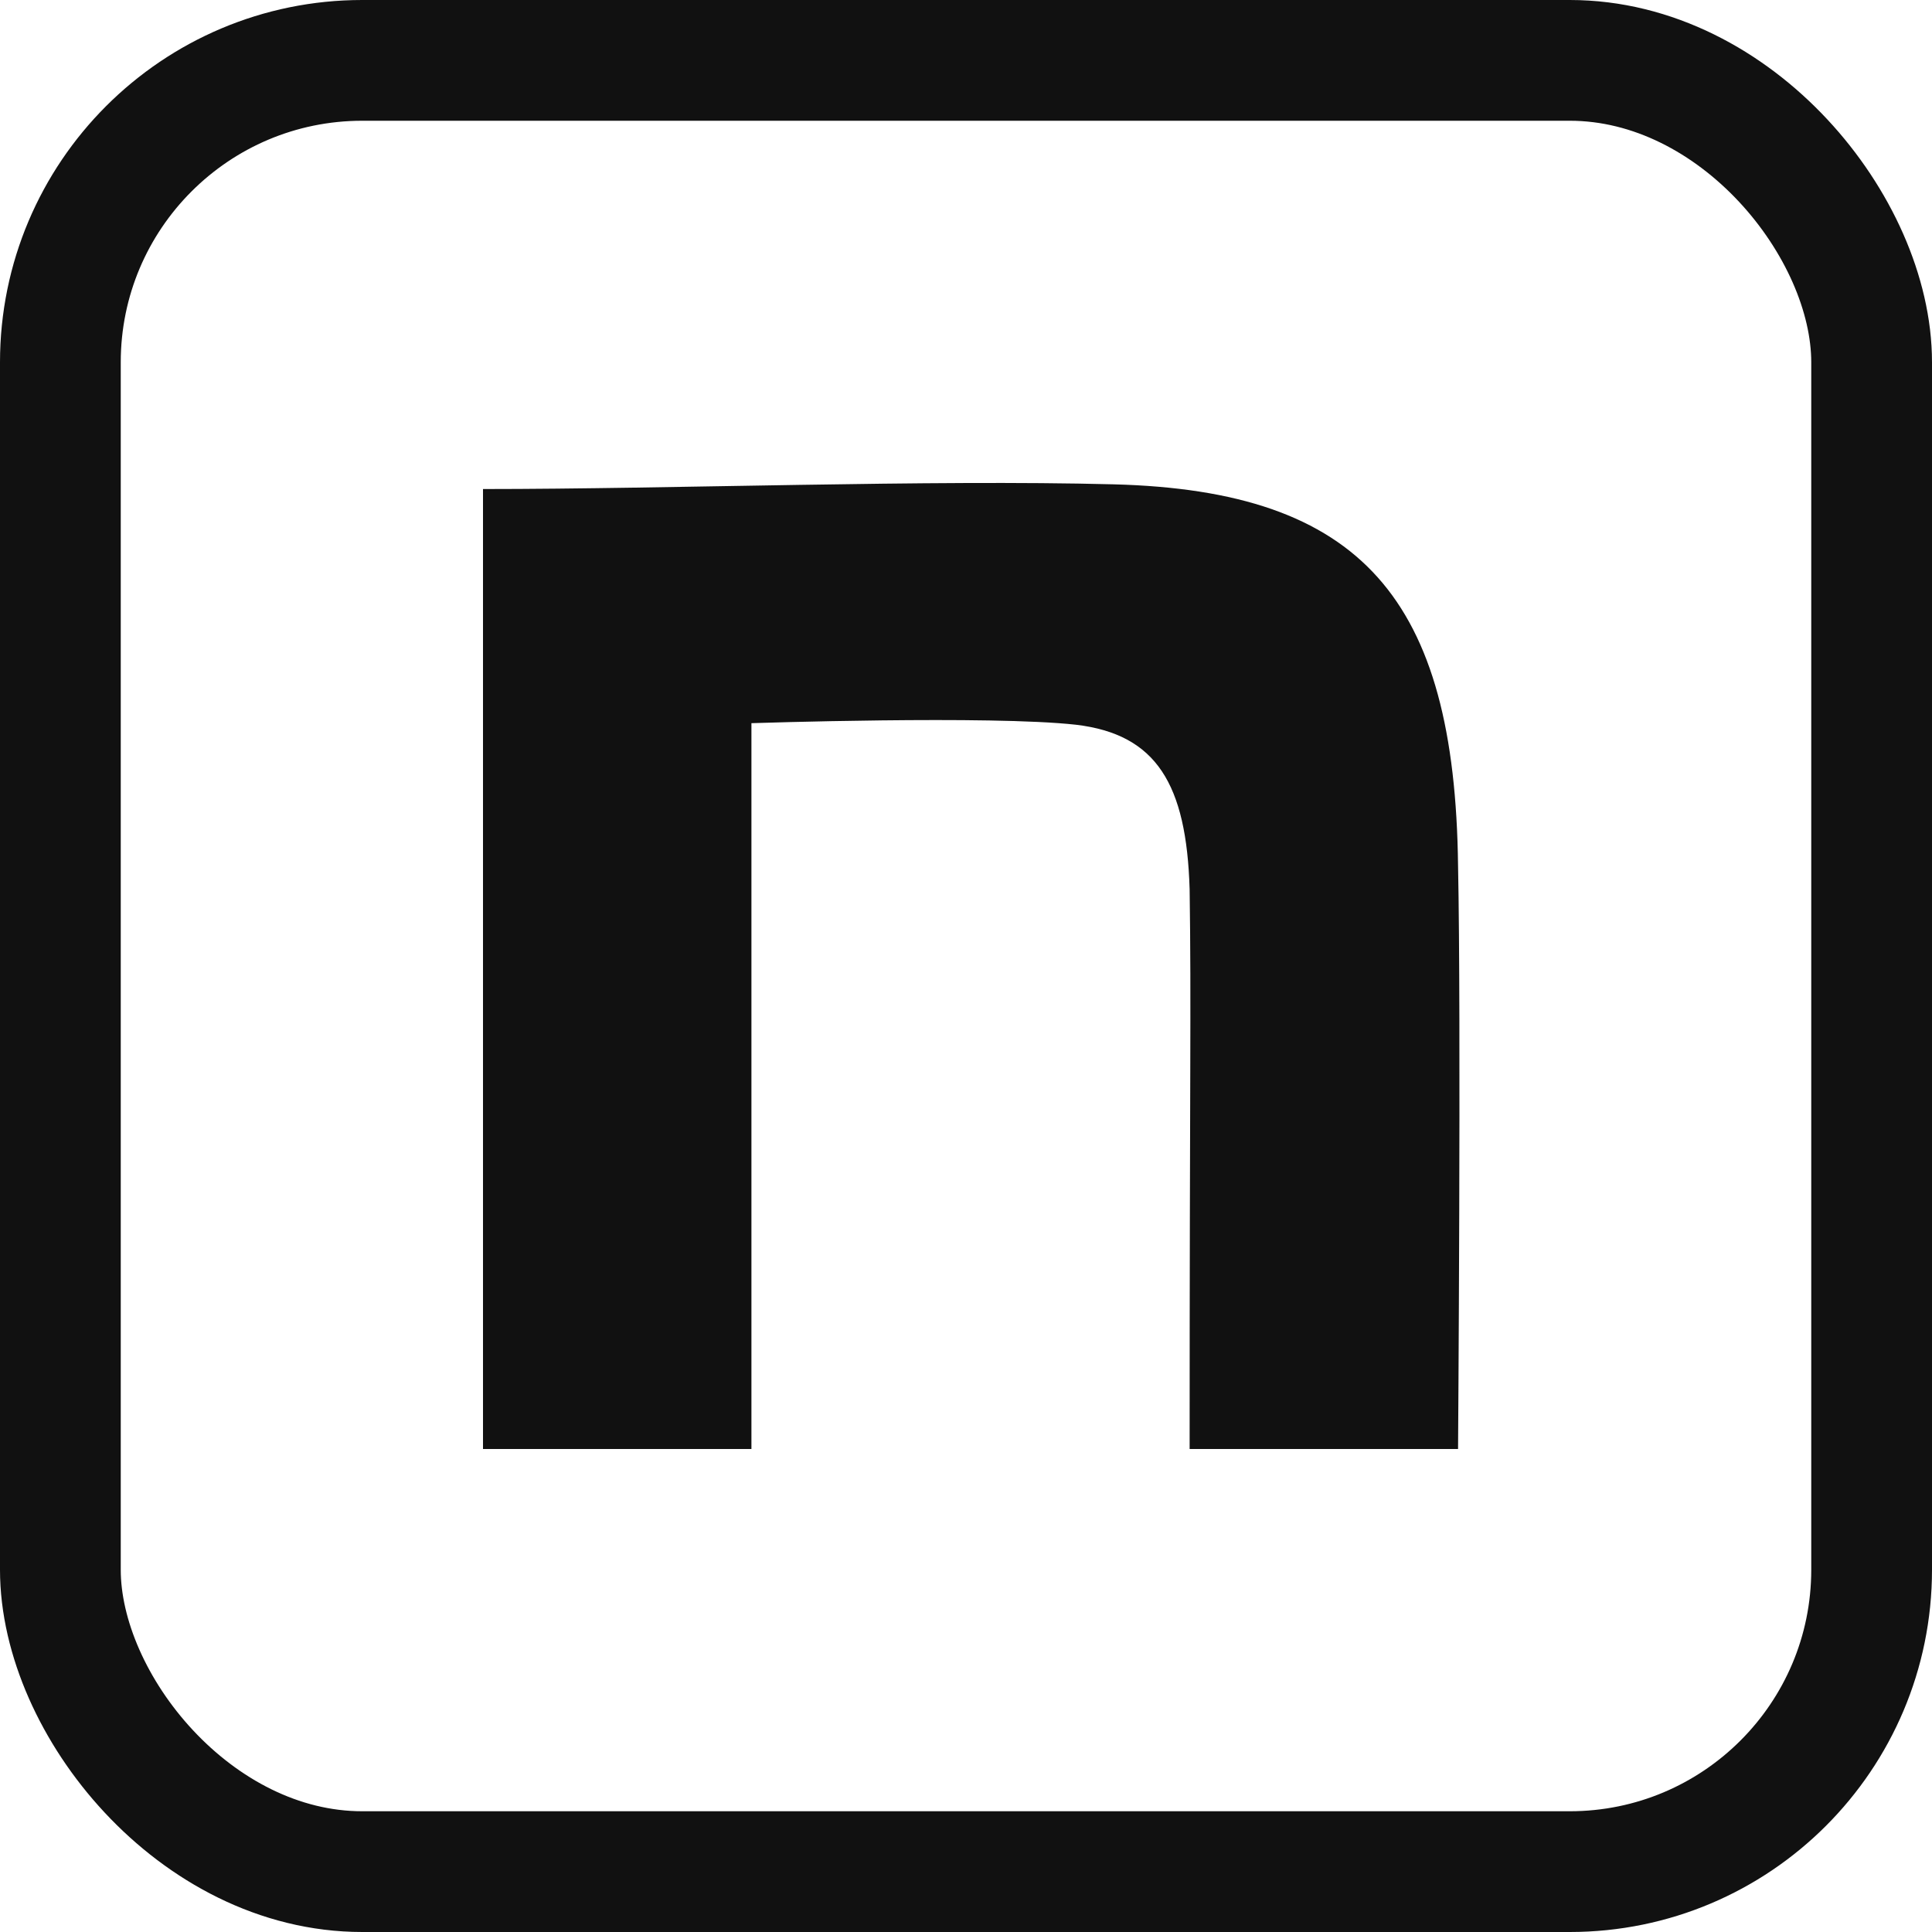<svg width="16" height="16" viewBox="0 0 16 16" fill="none" xmlns="http://www.w3.org/2000/svg">
<path d="M4 4.05C5.558 4.05 7.691 3.971 9.222 4.011C11.277 4.064 12.049 4.959 12.075 7.17C12.101 8.42 12.075 12 12.075 12H9.852C9.852 8.868 9.866 8.351 9.852 7.364C9.826 6.495 9.578 6.081 8.911 6.002C8.204 5.923 6.223 5.989 6.223 5.989V12H4V4.05Z" fill="#111111"/>
<rect x="0.5" y="0.5" width="15" height="15" rx="2.5" stroke="#111111"/>
</svg>
